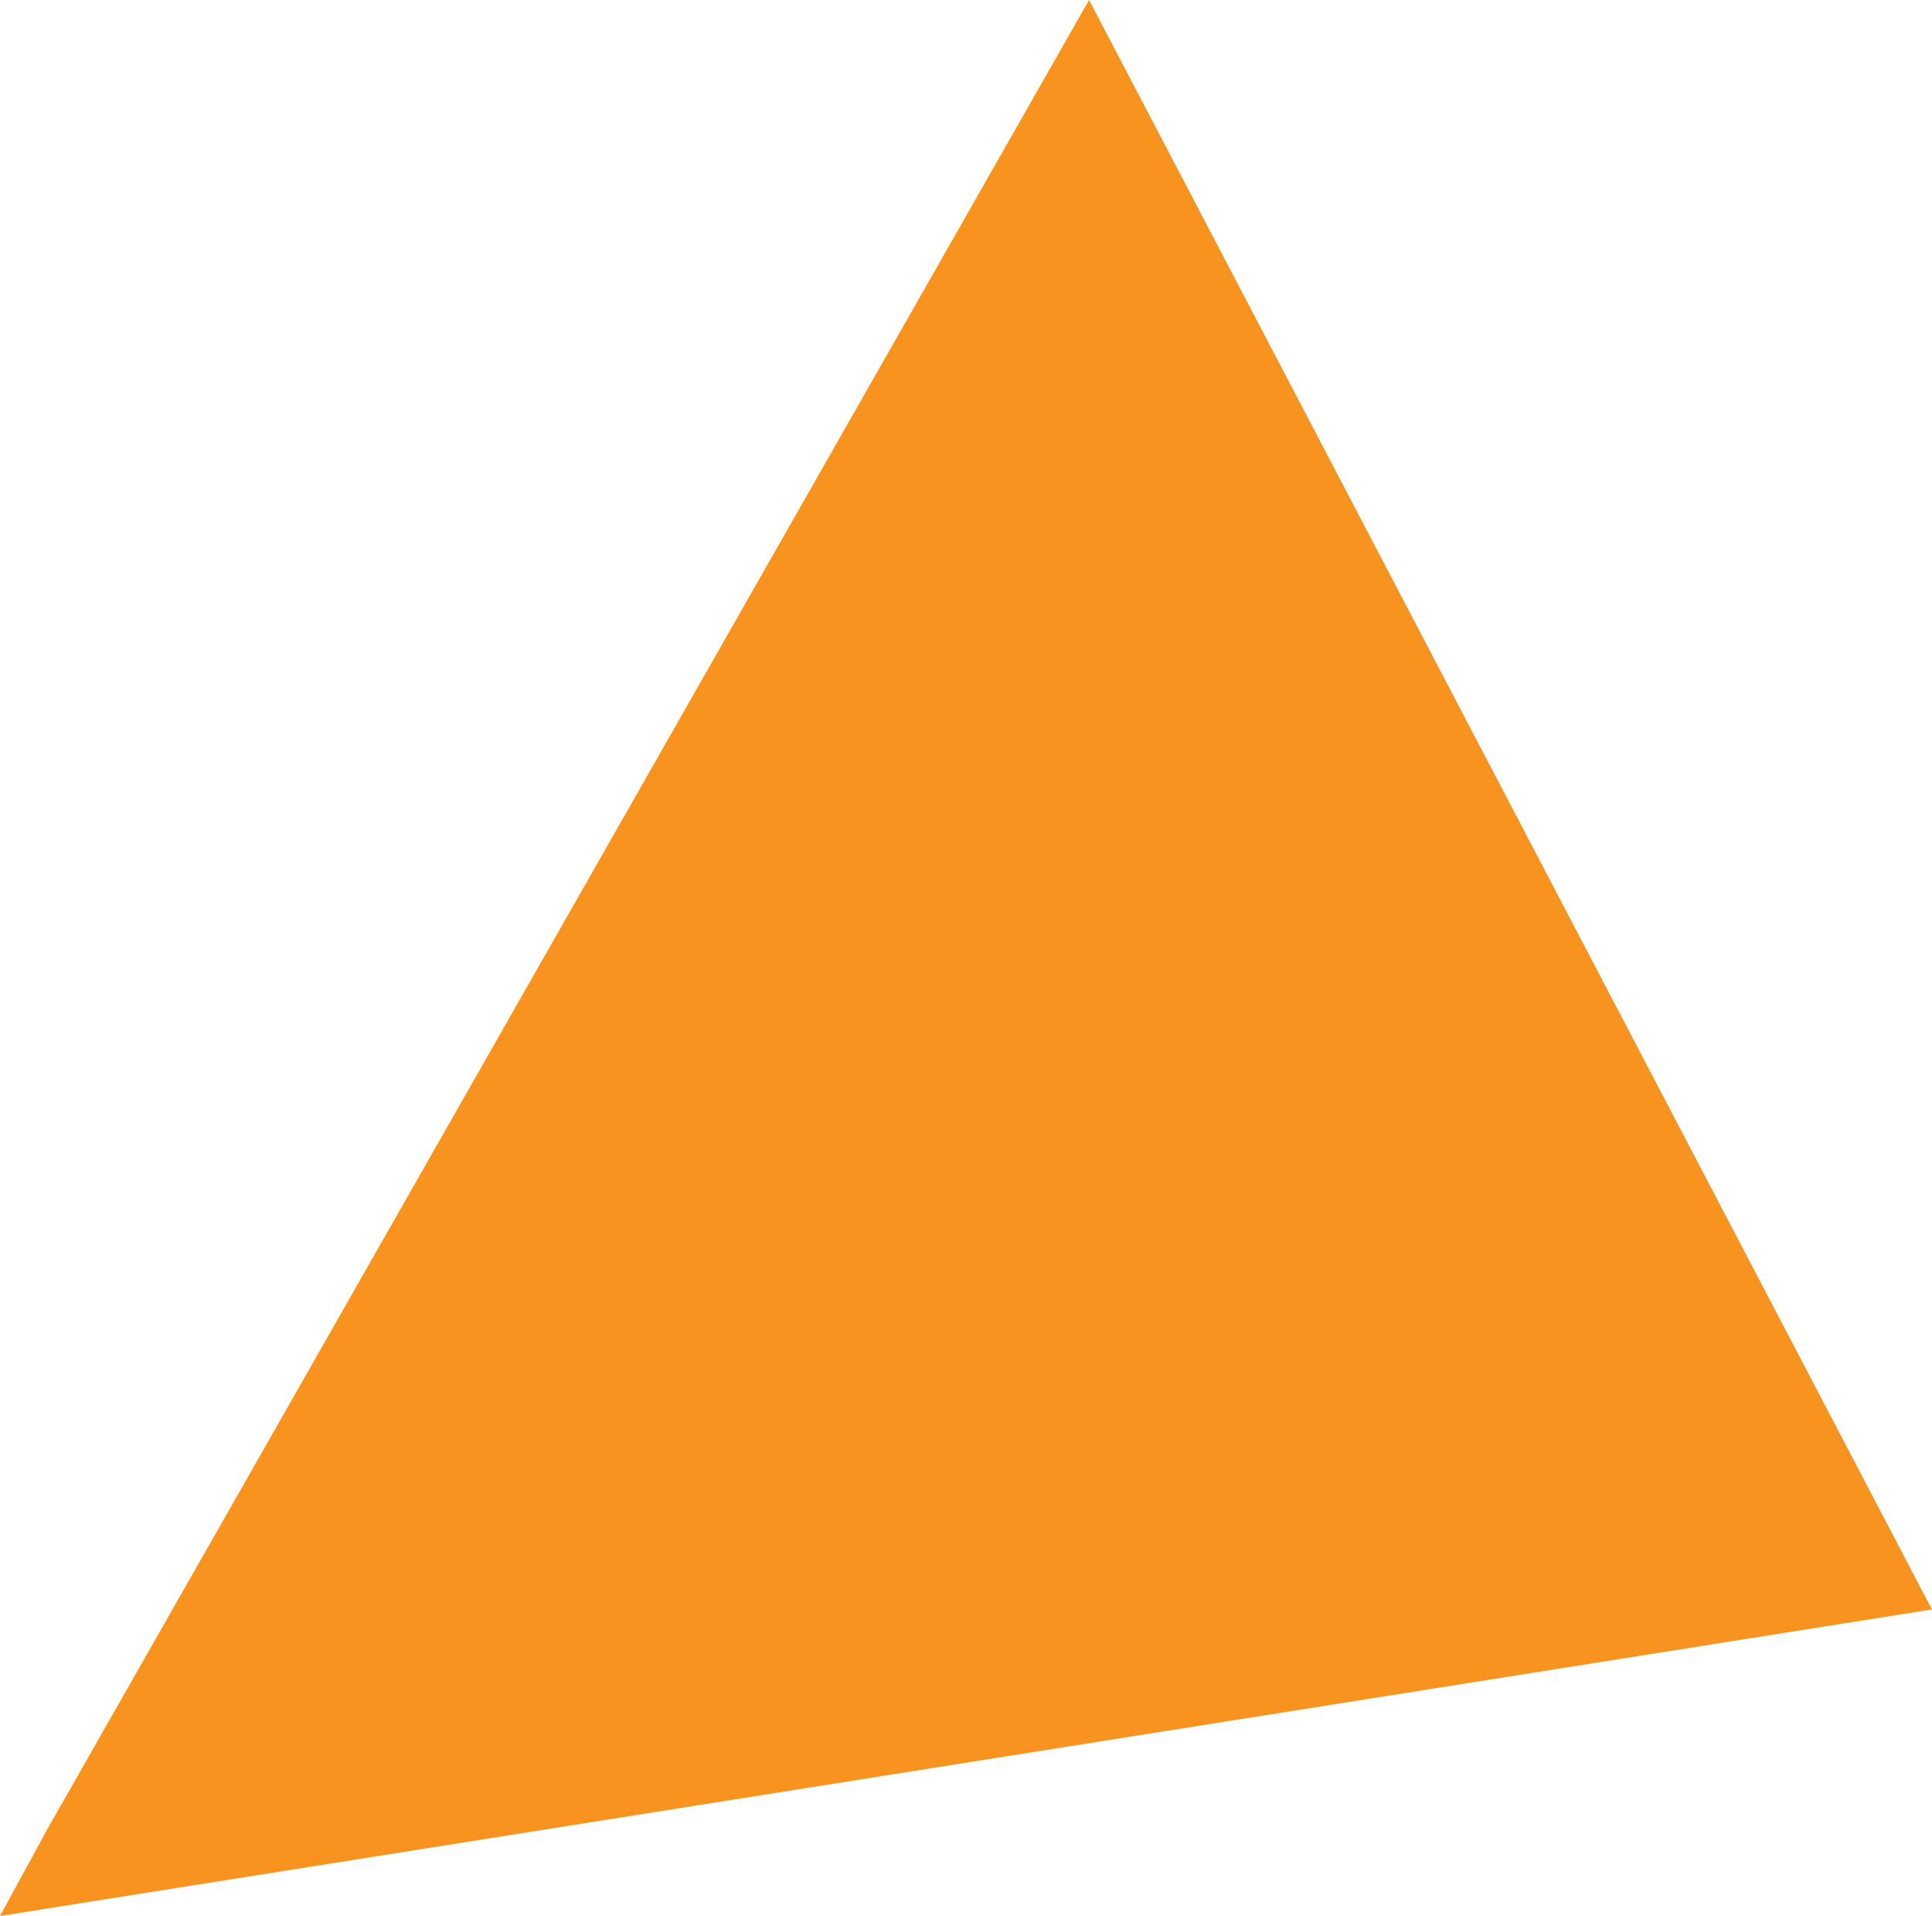 <svg xmlns="http://www.w3.org/2000/svg" width="43.22" height="42.858" viewBox="0 0 43.22 42.858">
  <path id="Path_1867" data-name="Path 1867" d="M-8722.216,4701.931l23.281-40.874,18.856,36-43.22,6.857Z" transform="translate(8723.298 -4661.057)" fill="#f7931e"/>
</svg>
